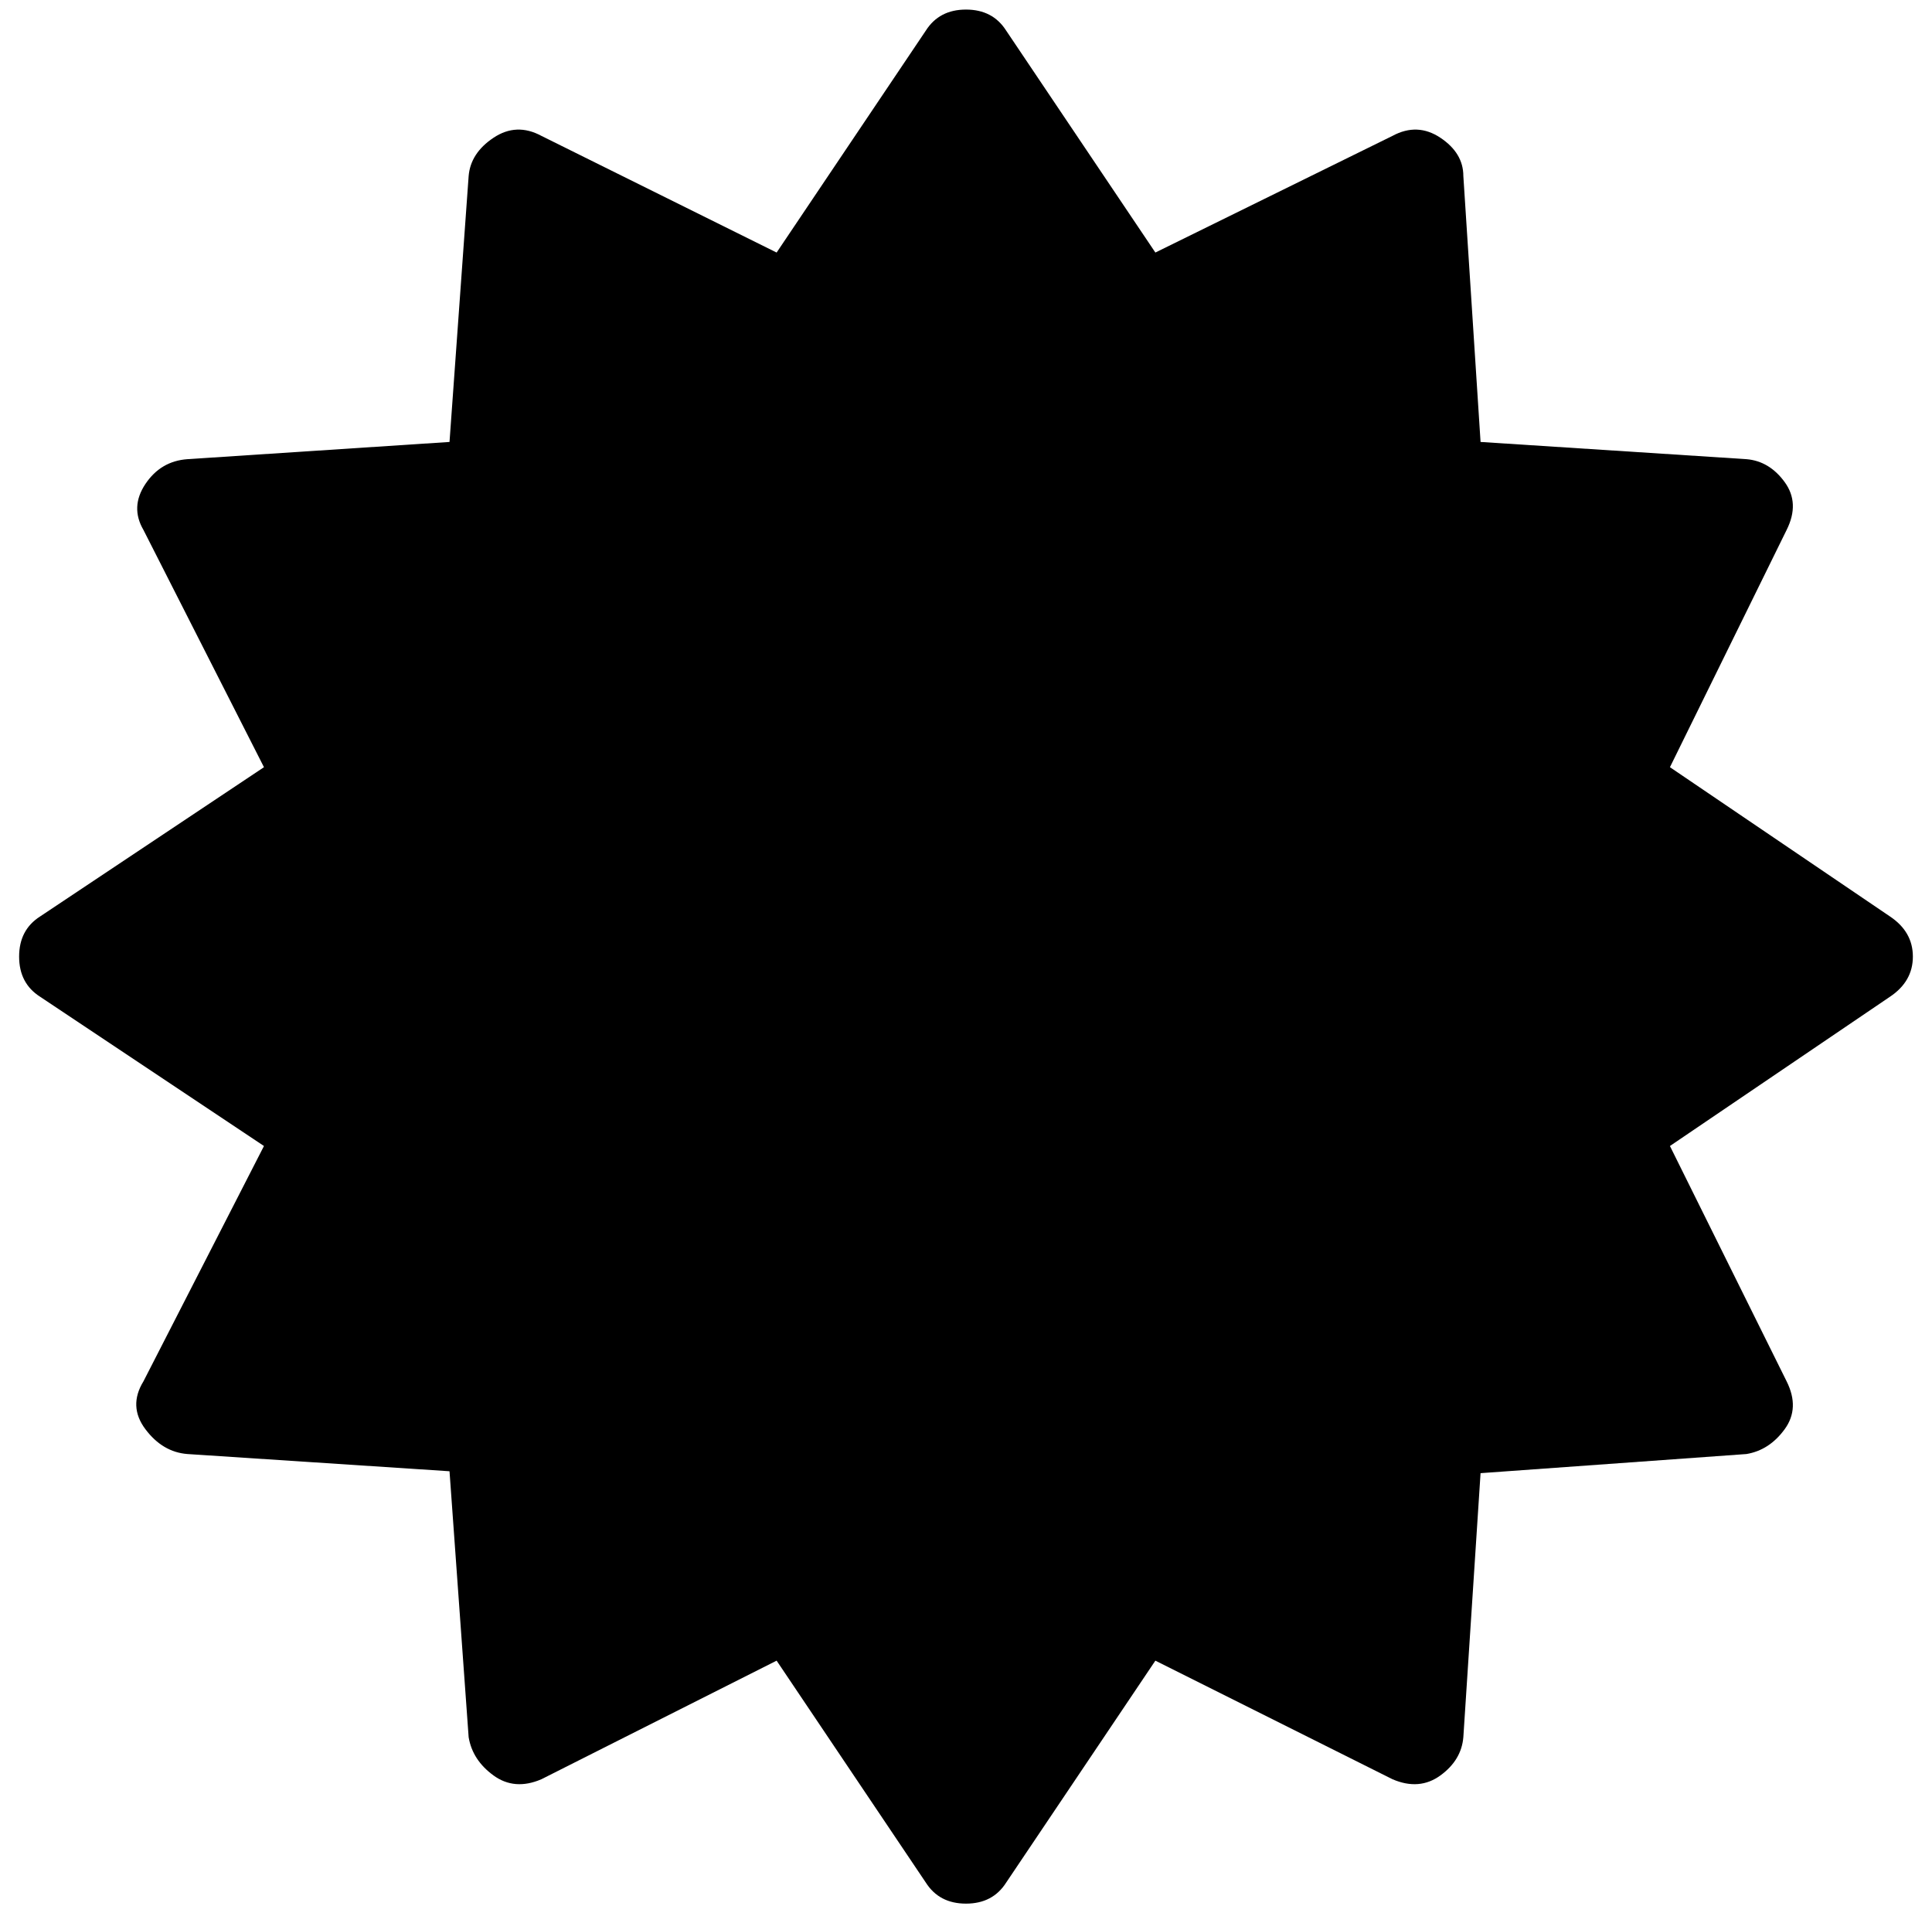<?xml version="1.0" standalone="no"?>
<!DOCTYPE svg PUBLIC "-//W3C//DTD SVG 1.1//EN" "http://www.w3.org/Graphics/SVG/1.1/DTD/svg11.dtd" >
<svg xmlns="http://www.w3.org/2000/svg" xmlns:xlink="http://www.w3.org/1999/xlink" version="1.1" viewBox="-10 0 1010 1000">
   <path fill="currentColor"
d="M863 401l115 78q12 8 12 21t-12 21l-115 78l61 123q7 14 -1 25t-20 13l-139 10l-9 138q-1 12 -12 20t-25 2l-124 -62l-78 116q-7 11 -21 11t-21 -11l-78 -116l-123 62q-14 6 -25 -2t-13 -20l-10 -139l-137 -9q-13 -1 -22 -13t-1 -25l63 -123l-117 -78q-11 -7 -11 -21
t11 -21l117 -78l-63 -124q-7 -12 1 -24t22 -13l137 -9l10 -139q1 -12 13 -20t25 -1l123 61l78 -116q7 -11 21 -11t21 11l78 116l124 -61q13 -7 25 1t12 20l9 139l139 9q12 1 20 12t1 25z" />
</svg>
